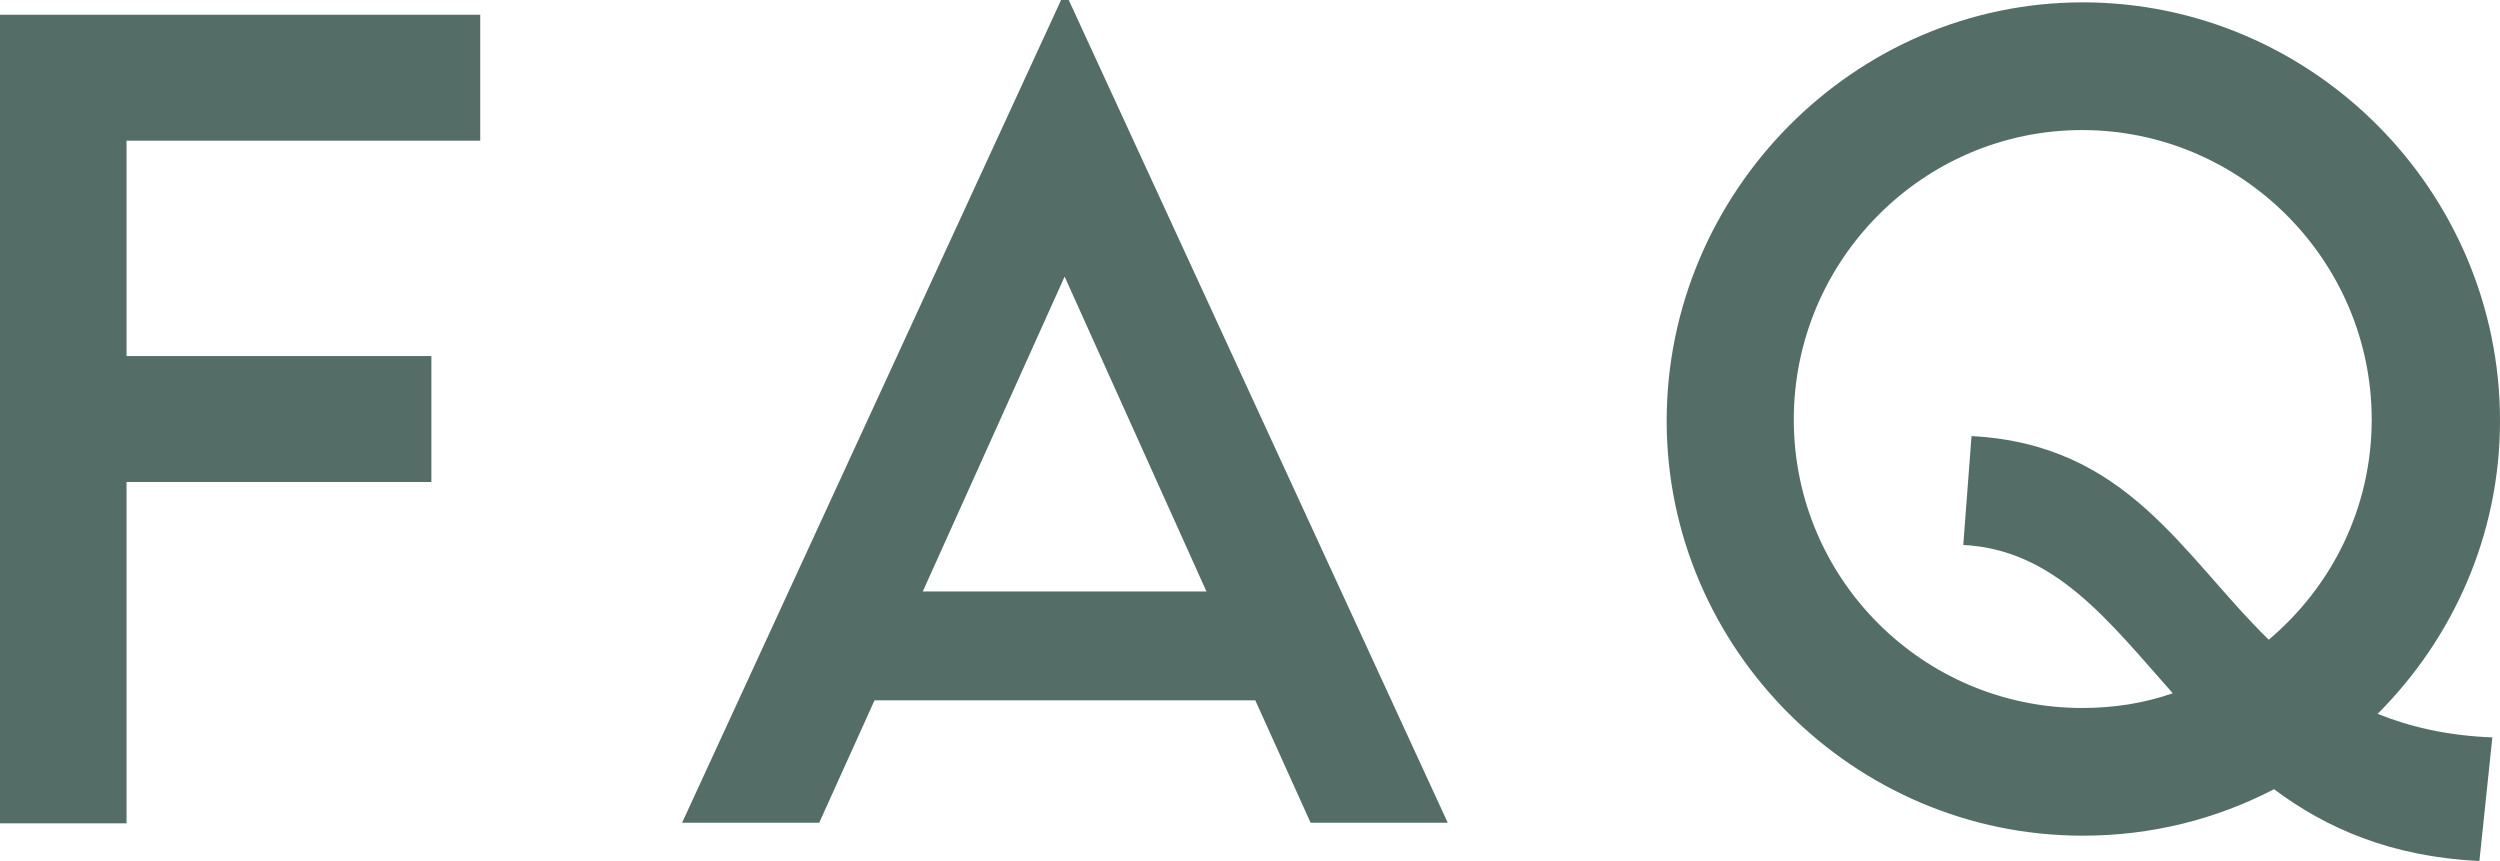 <?xml version="1.0" encoding="UTF-8"?>
<svg id="uuid-3d539226-3f6b-43cd-b965-5443cd3fdf72" data-name="レイヤー 2" xmlns="http://www.w3.org/2000/svg" width="42.48" height="14.63" viewBox="0 0 42.48 14.63">
  <defs>
    <style>
      .uuid-3a8f7122-41b6-4545-978c-fd66d3c6134b {
        fill: #546d66;
      }
    </style>
  </defs>
  <g id="uuid-74f11b0e-cfed-4c2f-bf57-84f66916c9a3" data-name="レイヤー 1">
    <g>
      <path class="uuid-3a8f7122-41b6-4545-978c-fd66d3c6134b" d="M2.15,2.39v3.66h5.18v2.14H2.15v5.8H0V.25h8.16v2.14H2.15Z"/>
      <path class="uuid-3a8f7122-41b6-4545-978c-fd66d3c6134b" d="M21.34,11.9h-6.48l-.94,2.08h-2.33L18.03,0h.13l6.44,13.98h-2.33l-.94-2.08ZM20.5,10.05l-2.41-5.35-2.41,5.35h4.82Z"/>
      <path class="uuid-3a8f7122-41b6-4545-978c-fd66d3c6134b" d="M40.4,12.13c.55.22,1.18.37,1.95.4l-.22,2.1c-1.5-.07-2.61-.56-3.49-1.22-.98.51-2.08.79-3.25.79-3.89,0-7.07-3.18-7.07-7.05S31.49.04,35.39.04s7.09,3.2,7.09,7.11c0,1.94-.8,3.7-2.08,4.98ZM35.38,12.03c.54,0,1.05-.08,1.54-.25-1.1-1.24-2.01-2.44-3.56-2.52l.14-1.85c2.65.14,3.57,2.01,5.05,3.46,1.07-.9,1.75-2.24,1.75-3.74,0-2.71-2.22-4.92-4.92-4.92s-4.9,2.21-4.9,4.92,2.2,4.9,4.9,4.9Z"/>
    </g>
  </g>
</svg>